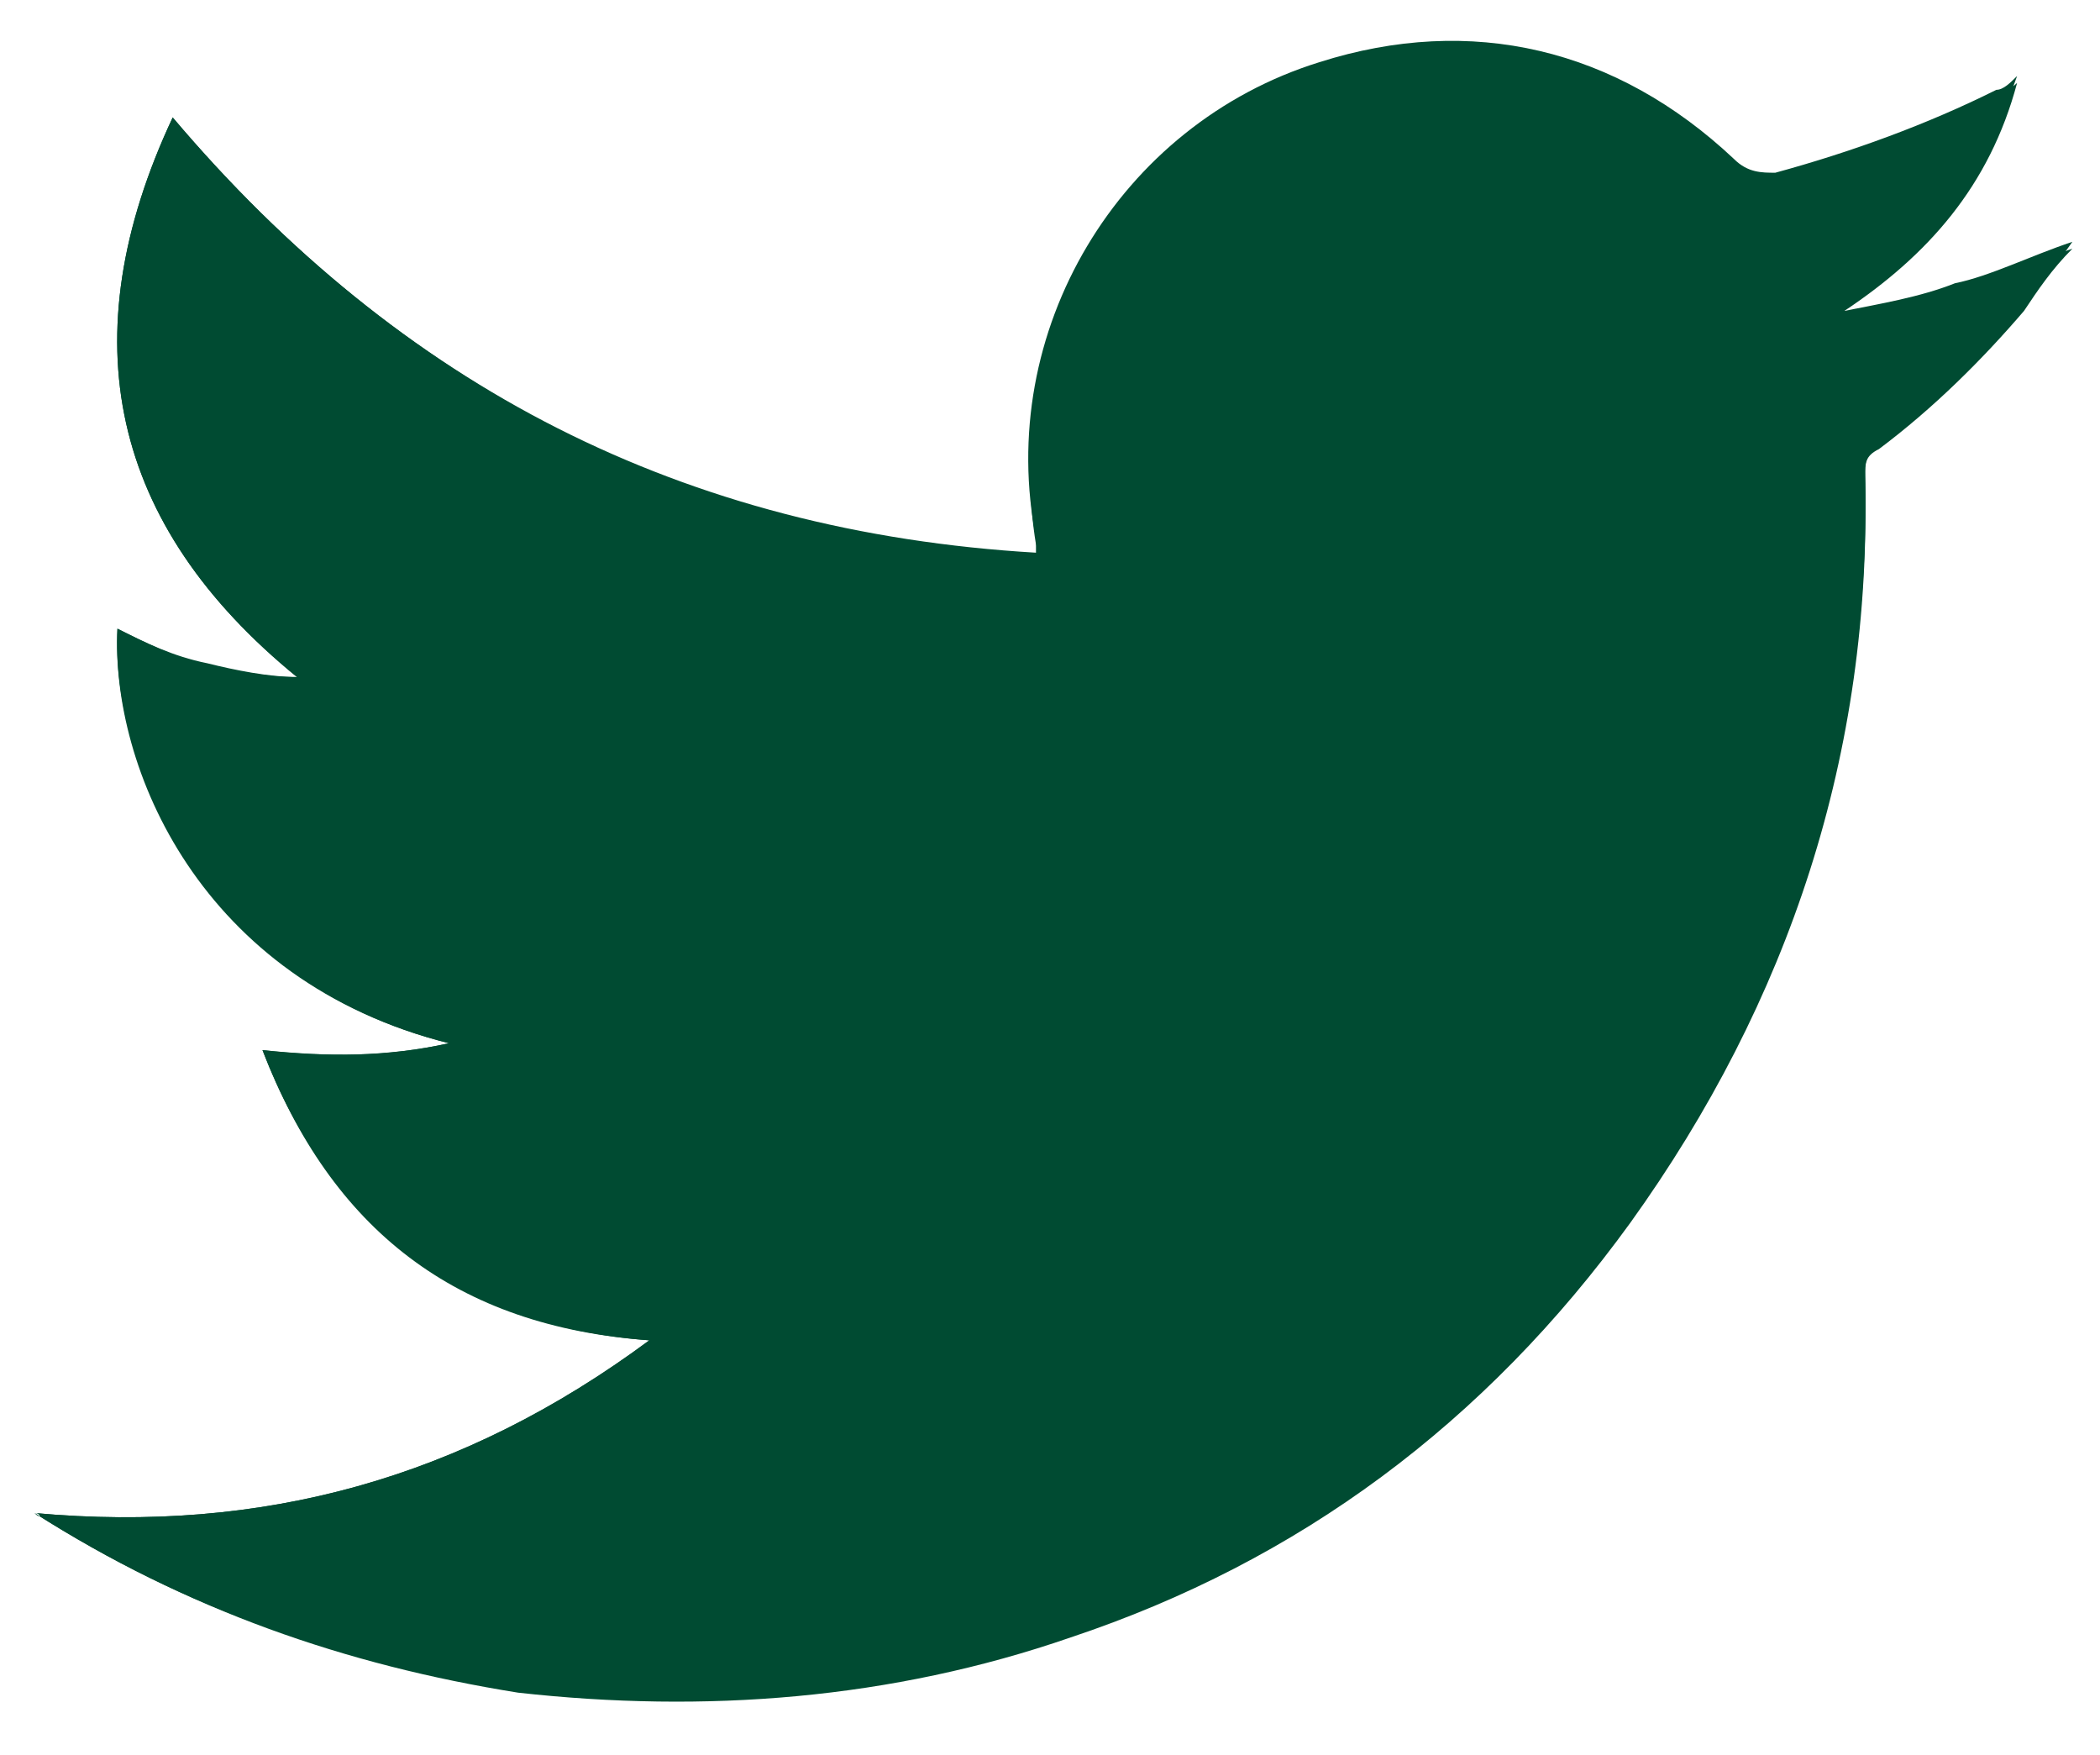 <?xml version="1.0" encoding="utf-8"?>
<!-- Generator: Adobe Illustrator 21.0.2, SVG Export Plug-In . SVG Version: 6.00 Build 0)  -->
<svg version="1.1" xmlns="http://www.w3.org/2000/svg" xmlns:xlink="http://www.w3.org/1999/xlink" x="0px" y="0px"
	 viewBox="0 0 30.4 25.4" style="enable-background:new 0 0 30.4 25.4;" xml:space="preserve">
<style type="text/css">
	.st0{fill:#004B32;}
	.st1{display:none;}
	.st2{display:inline;fill:#004B32;}
	.st3{display:inline;}
</style>
<g id="Ebene_1">
	<g>
		<path class="st0" d="M0.5,21.9C0.6,21.9,0.6,22,0.5,21.9c2.2,1.4,4.5,2.2,7,2.6c2.7,0.3,5.4,0.1,8-0.8c3.3-1.1,6-3.1,8.1-6
			c2.3-3.2,3.5-6.8,3.4-10.8c0-0.2,0-0.3,0.2-0.4c0.8-0.6,1.5-1.3,2.1-2c0.2-0.3,0.4-0.6,0.7-0.9c-0.6,0.2-1.1,0.4-1.7,0.6
			c-0.5,0.1-1.1,0.2-1.6,0.4c0,0,0,0,0-0.1c1.2-0.8,2.1-1.8,2.5-3.3c-0.1,0.1-0.2,0.1-0.3,0.2c-1,0.6-2.1,0.9-3.2,1.2
			c-0.3,0.1-0.4,0-0.6-0.2c-1.7-1.6-3.8-2.1-6-1.4c-2.9,0.9-4.6,3.9-4.1,6.9c0,0.1,0,0.1,0,0.2C9.9,7.7,5.8,5.6,2.5,1.7
			C1,4.9,1.6,7.6,4.3,9.8C3.8,9.8,3.4,9.7,2.9,9.6C2.5,9.5,2.1,9.3,1.7,9.1c-0.1,1.9,1.2,5.1,4.8,6c-0.9,0.2-1.7,0.2-2.7,0.1
			c1,2.6,2.9,4,5.6,4.2C6.7,21.4,3.8,22.2,0.5,21.9z"/>
		<path class="st0" d="M0.5,21.9c3.3,0.3,6.2-0.5,8.9-2.5c-2.8-0.2-4.6-1.6-5.6-4.2c0.9,0.1,1.8,0.1,2.7-0.1c-3.6-0.9-4.9-4-4.8-6
			c0.4,0.2,0.8,0.4,1.3,0.5c0.4,0.1,0.9,0.2,1.3,0.2C1.6,7.6,1,4.9,2.5,1.7c3.3,3.9,7.4,6,12.5,6.3c0-0.1,0-0.2,0-0.2
			c-0.6-3,1.2-6,4.1-6.9c2.2-0.7,4.3-0.2,6,1.4c0.2,0.2,0.4,0.2,0.6,0.2c1.1-0.3,2.2-0.7,3.2-1.2c0.1,0,0.2-0.1,0.3-0.2
			c-0.5,1.4-1.3,2.5-2.5,3.3c0,0,0,0,0,0.1c0.5-0.1,1.1-0.2,1.6-0.4c0.5-0.1,1.1-0.4,1.7-0.6c-0.2,0.3-0.5,0.6-0.7,0.9
			c-0.6,0.8-1.3,1.4-2.1,2c-0.1,0.1-0.2,0.2-0.2,0.4c0.1,4-1.1,7.6-3.4,10.8c-2,2.9-4.7,4.9-8.1,6c-2.6,0.9-5.2,1.1-8,0.8
			C5,24.1,2.7,23.3,0.5,21.9C0.6,22,0.6,21.9,0.5,21.9z"/>
	</g>
</g>
<g id="Ebene_2" class="st1">
	<path class="st2" d="M20.9,4.6c0-0.1,0-0.2,0-0.3c0-1.1,0-2.3,0-3.4c0-0.2-0.1-0.3-0.3-0.3c-1.2,0-2.4,0-3.7,0
		c-0.8,0-1.6,0.1-2.4,0.3c-1.2,0.4-2.1,1.1-2.6,2.3C11.7,4,11.6,5,11.6,5.9c0,0.8,0,1.5,0,2.3c0,0.2-0.1,0.3-0.3,0.3
		c-0.5,0-1,0-1.5,0c-0.2,0-0.3,0-0.3,0.2c0,1.2,0,2.4,0,3.5c0,0.2,0.1,0.3,0.3,0.3c0.5,0,1,0,1.5,0c0.4,0,0.4,0,0.4,0.4
		c0,3.8,0,7.5,0,11.3c0,0.3,0,0.4,0.4,0.4c1.6,0,3.1,0,4.7,0c0.1,0,0.2,0,0.4,0c0-0.1,0-0.3,0-0.4c0-3.8,0-7.5,0-11.3
		c0-0.3,0.1-0.4,0.3-0.4c0.9,0,1.7,0,2.6,0c0.2,0,0.3-0.1,0.3-0.3c0.1-1.1,0.2-2.3,0.4-3.4c0-0.1,0-0.2,0-0.3c-0.1,0-0.2,0-0.3,0
		c-1,0-2,0-3,0c-0.1,0-0.3,0-0.3-0.2c0-0.9,0-1.8,0.1-2.7c0-0.5,0.3-0.8,0.8-0.9c0.3-0.1,0.6-0.1,0.9-0.1
		C19.5,4.6,20.2,4.6,20.9,4.6z"/>
</g>
<g id="Ebene_3" class="st1">
	<g class="st3">
		<path class="st0" d="M23.2,24.6c0-0.1,0-0.2,0-0.3c0-2.7,0-5.5,0-8.2c0-0.6,0-1.3-0.2-1.9c-0.2-0.8-0.7-1.5-1.6-1.8
			c-1.2-0.4-2.6,0-3.4,1.1c-0.3,0.5-0.5,1.1-0.5,1.7c0,3,0,6,0,9c0,0.4,0,0.3-0.3,0.3c-1.6,0-3.2,0-4.8,0c-0.1,0-0.2,0-0.3,0
			c0-0.1,0-0.2,0-0.3c0-5.2,0-10.5,0-15.7c0-0.2,0-0.2,0.2-0.2c1.6,0,3.3,0,4.9,0c0.2,0,0.2,0.1,0.2,0.3c0,0.6,0,1.2,0,1.8
			c0,0.1,0,0.1,0,0.2c0.3-0.4,0.6-0.7,0.9-1.1c0.8-0.8,1.8-1.3,3-1.4c1.1-0.1,2.2-0.1,3.3,0.3C26,8.9,27,9.8,27.6,11
			c0.8,1.4,1,2.9,1,4.4c0,1.1,0,2.3,0,3.4c0,1.9,0,3.7,0,5.6c0,0.1,0,0.2,0,0.3C26.8,24.6,25,24.6,23.2,24.6z"/>
		<path class="st0" d="M9.2,16.6c0,2.6,0,5.2,0,7.8c0,0.3,0,0.3-0.3,0.3c-1.6,0-3.2,0-4.9,0c-0.2,0-0.2-0.1-0.2-0.2
			c0-5.2,0-10.5,0-15.7c0-0.2,0.1-0.3,0.2-0.2c1.6,0,3.3,0,4.9,0c0.2,0,0.3,0.1,0.3,0.3C9.2,11.3,9.2,13.9,9.2,16.6z"/>
		<path class="st0" d="M6.5,6.3C5.5,6.2,4.6,5.9,4,5C2.9,3.4,3.7,1.3,5.6,0.8c1-0.3,2-0.2,2.8,0.4c0.9,0.6,1.3,1.6,1.2,2.7
			C9.4,4.9,8.8,5.7,7.8,6C7.4,6.2,6.9,6.2,6.5,6.3z"/>
	</g>
</g>
</svg>
